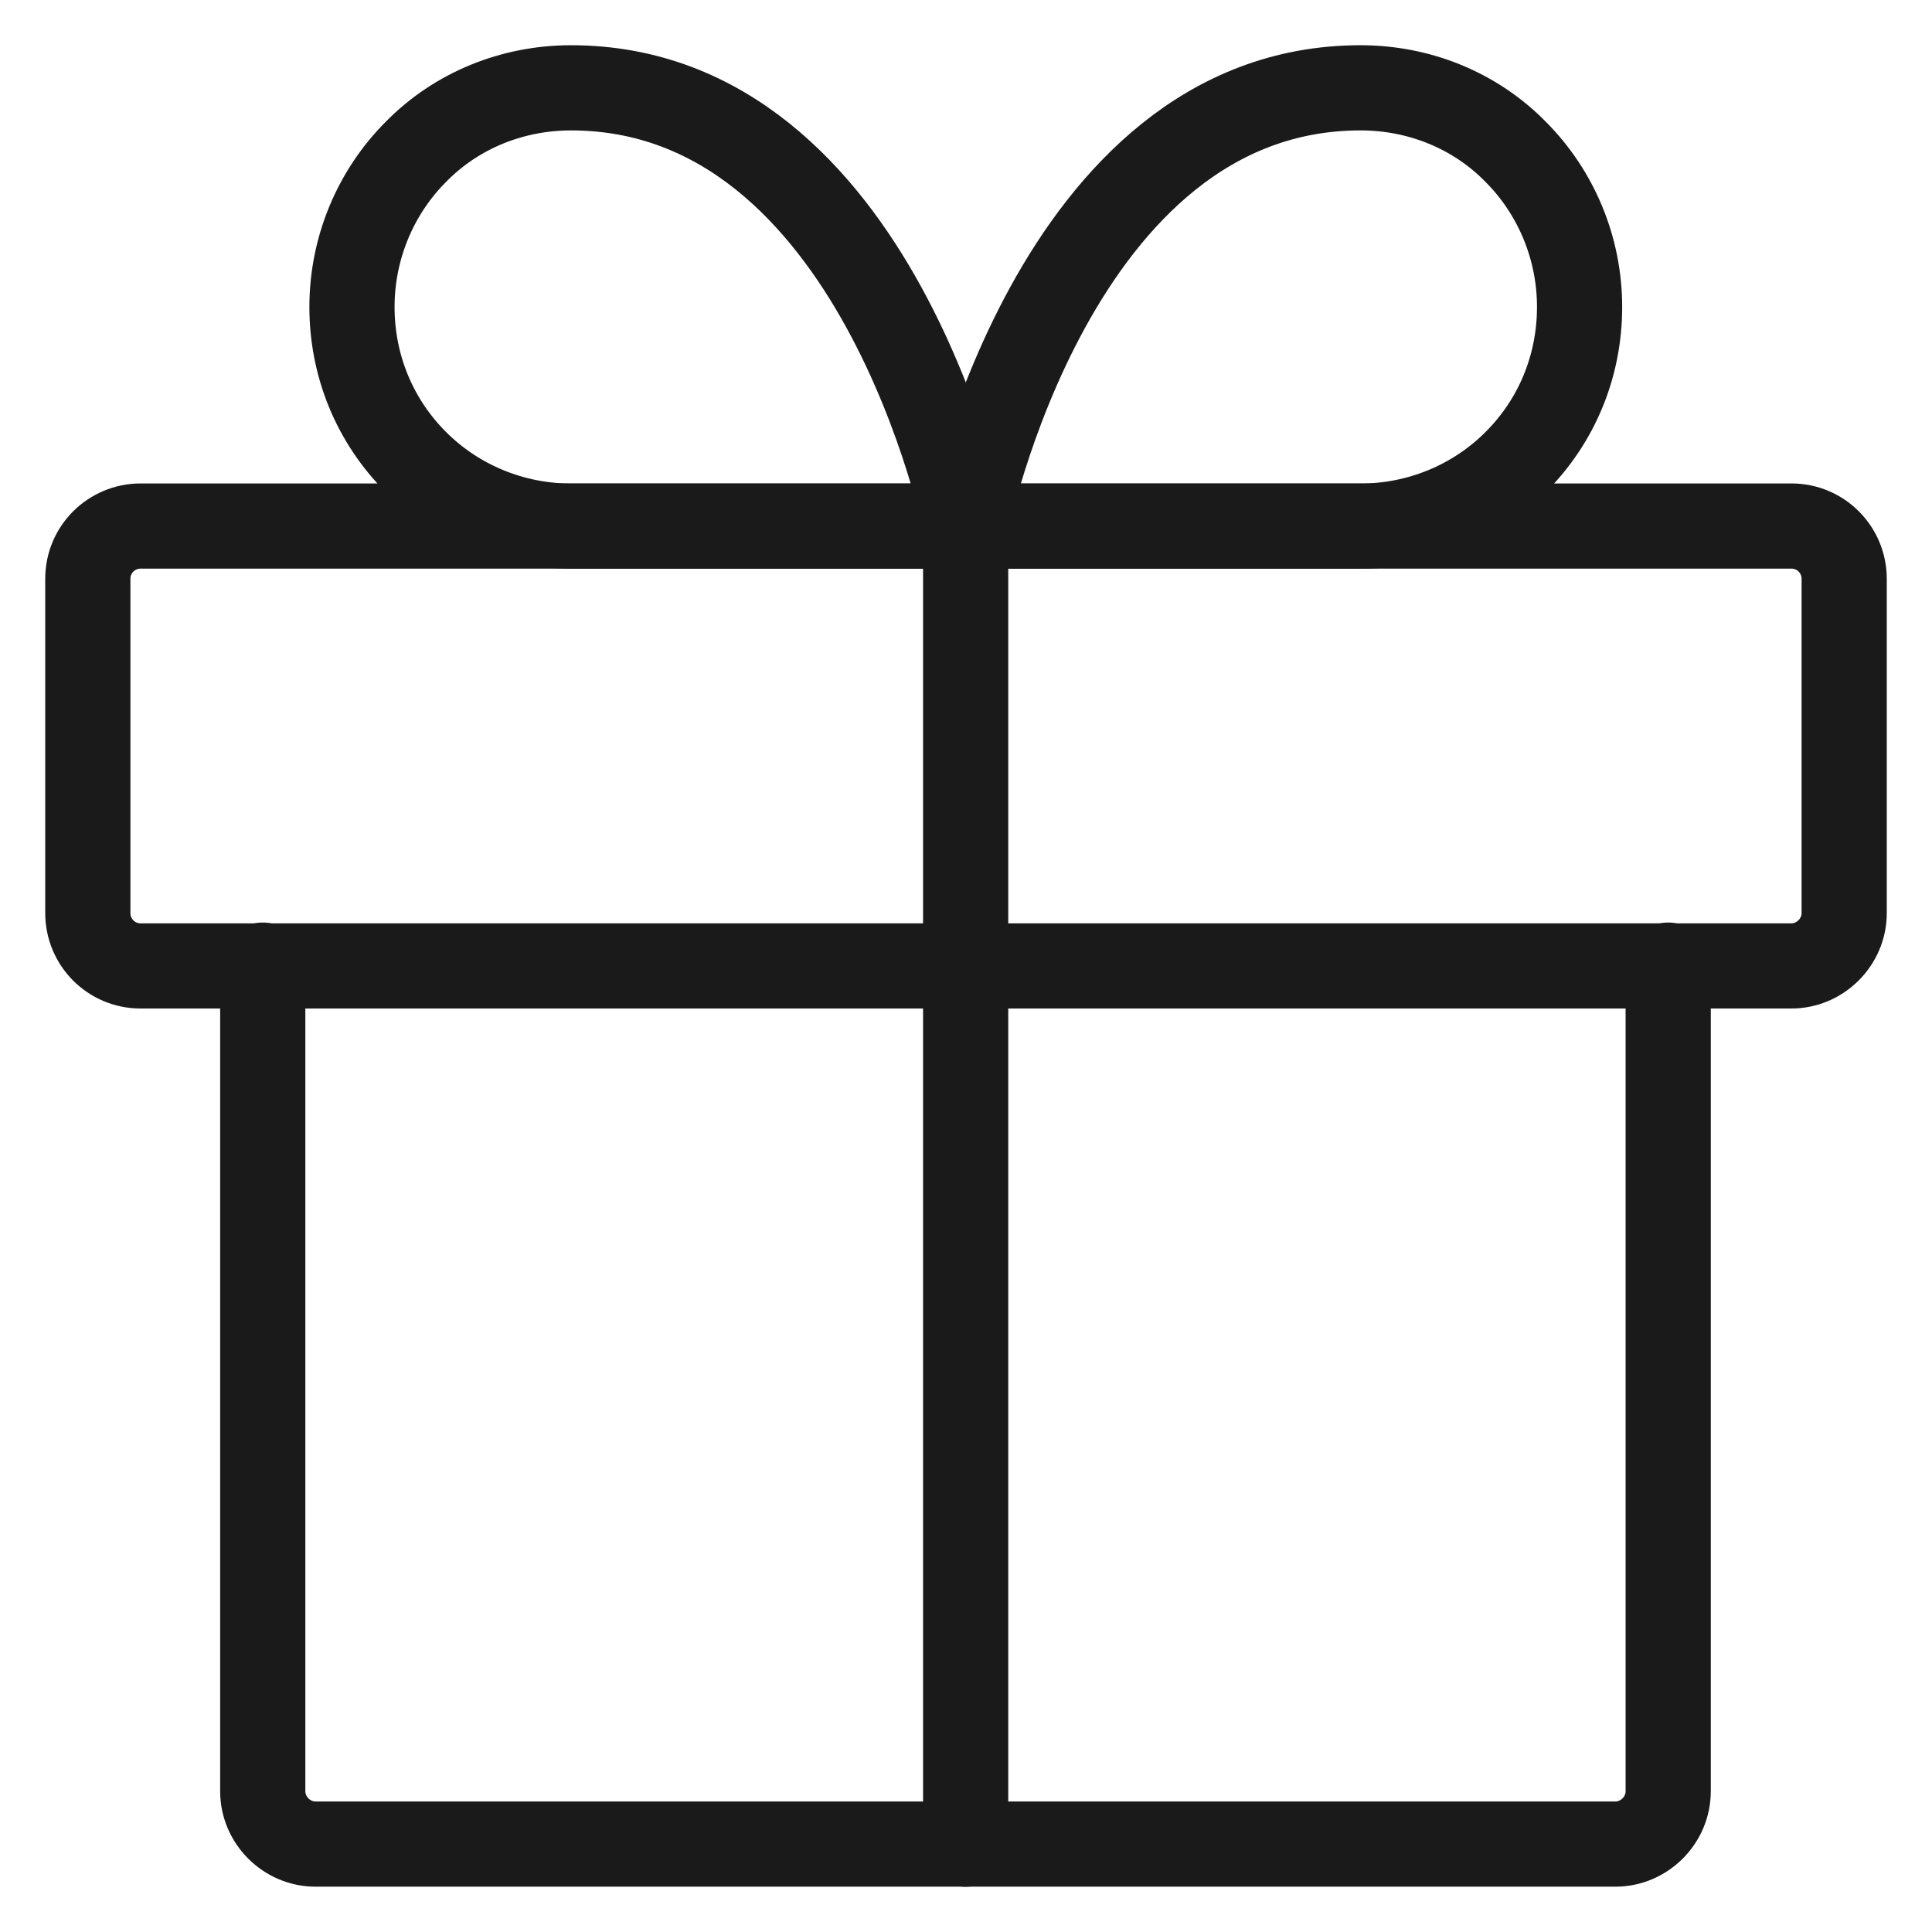 <svg width="22" height="22" viewBox="0 0 22 22" fill="none" xmlns="http://www.w3.org/2000/svg">
<path d="M18.996 10.99V20.398C18.996 20.726 18.723 20.999 18.395 20.999H3.593C3.265 20.999 2.992 20.726 2.992 20.398V10.99" stroke="#1A1A1A" stroke-width="0.97" stroke-linecap="round" stroke-linejoin="round"/>
<path d="M20.399 5.99H1.601C1.273 5.99 1 6.254 1 6.591V10.398C1 10.726 1.264 10.999 1.601 10.999H20.399C20.727 10.999 21 10.726 21 10.398V6.591C21 6.263 20.736 5.99 20.399 5.99Z" stroke="#1A1A1A" stroke-width="0.97" stroke-linecap="round" stroke-linejoin="round"/>
<path d="M10.996 21V5.99" stroke="#1A1A1A" stroke-width="0.97" stroke-linecap="round" stroke-linejoin="round"/>
<path d="M10.999 5.991H6.502C5.838 5.991 5.2 5.727 4.736 5.262C4.263 4.789 4.008 4.16 4.008 3.495C4.008 2.831 4.272 2.193 4.736 1.729C5.2 1.255 5.838 1 6.502 1C10.007 1 10.999 6 10.999 6V5.991Z" stroke="#1A1A1A" stroke-width="0.97" stroke-linecap="round" stroke-linejoin="round"/>
<path d="M10.996 5.991H15.493C16.158 5.991 16.795 5.727 17.259 5.262C17.733 4.789 17.987 4.16 17.987 3.495C17.987 2.831 17.723 2.193 17.259 1.729C16.795 1.255 16.158 1 15.493 1C11.988 1 10.996 6 10.996 6V5.991Z" stroke="#1A1A1A" stroke-width="0.97" stroke-linecap="round" stroke-linejoin="round"/>
</svg>
